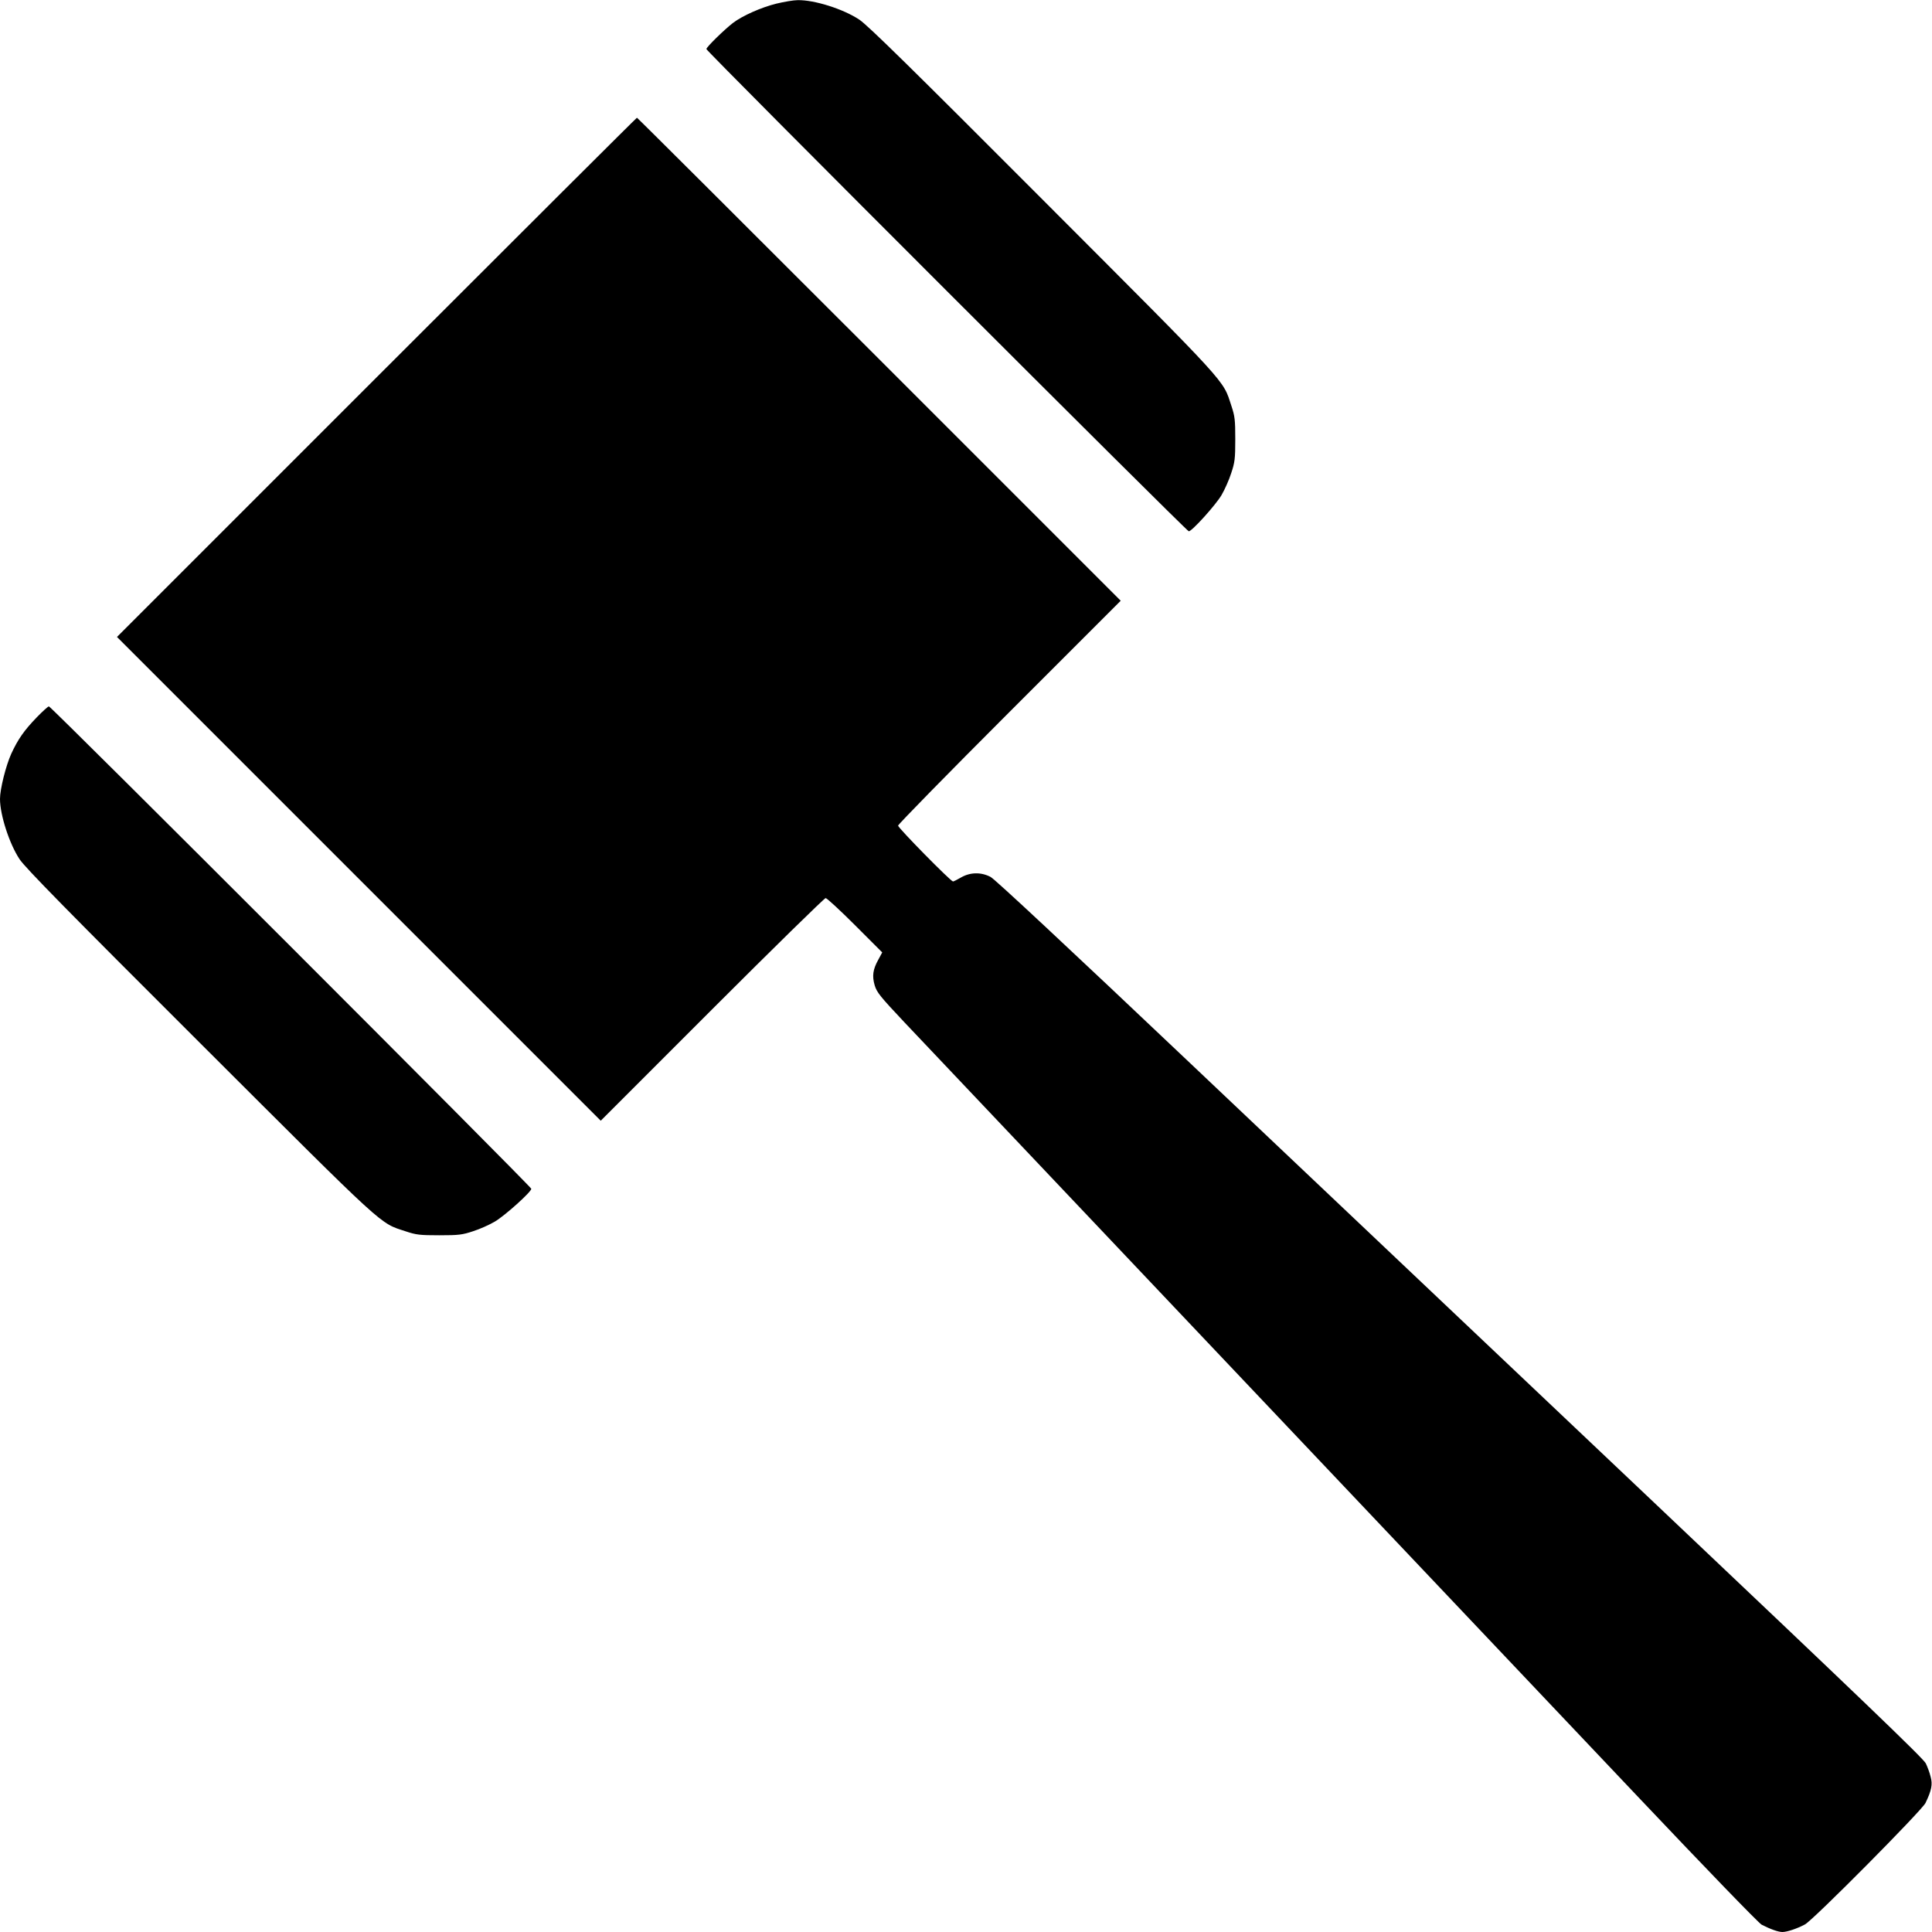 <?xml version="1.0" standalone="no"?>
<!DOCTYPE svg PUBLIC "-//W3C//DTD SVG 20010904//EN"
 "http://www.w3.org/TR/2001/REC-SVG-20010904/DTD/svg10.dtd">
<svg version="1.0" xmlns="http://www.w3.org/2000/svg"
 width="1280pt" height="1280pt" viewBox="0 0 1280 1280"
 preserveAspectRatio="xMidYMid meet">
<g transform="translate(0,1280) scale(0.1,-0.1)"
fill="#000000" stroke="none">
<path d="M5144 12776 c-101 -25 -225 -80 -288 -128 -57 -44 -176 -160 -176
-173 0 -14 3182 -3195 3196 -3195 21 0 179 175 217 240 21 36 50 101 64 145
24 72 27 95 27 225 0 129 -3 153 -26 222 -59 177 4 109 -1247 1362 -868 870
-1163 1160 -1218 1196 -107 71 -298 131 -408 129 -27 0 -91 -11 -141 -23z"/>
<path d="M2495 10300 l-1720 -1720 1602 -1602 1603 -1603 738 738 c405 405
744 737 752 737 8 0 96 -81 195 -180 l180 -180 -26 -48 c-36 -65 -42 -108 -24
-170 14 -47 37 -75 197 -245 170 -179 3141 -3317 4875 -5147 428 -452 786
-823 805 -832 59 -30 110 -48 137 -48 30 0 97 22 149 50 53 27 775 755 799
805 40 83 48 123 34 173 -6 26 -21 66 -32 89 -15 32 -451 450 -1797 1725 -977
925 -2357 2232 -3065 2903 -821 778 -1304 1229 -1334 1245 -63 33 -135 32
-197 -4 -24 -14 -48 -26 -52 -26 -15 0 -364 355 -364 370 0 8 332 347 737 752
l738 738 -1600 1600 c-880 880 -1602 1600 -1605 1600 -3 0 -779 -774 -1725
-1720z"/>
<path d="M244 8048 c-85 -88 -125 -146 -169 -241 -36 -79 -75 -235 -75 -300 0
-106 62 -298 130 -400 36 -55 326 -350 1196 -1218 1253 -1251 1185 -1188 1362
-1247 69 -23 93 -26 222 -26 130 0 153 3 225 27 44 14 109 43 144 64 66 39
241 196 241 217 0 14 -3181 3196 -3196 3196 -6 0 -42 -33 -80 -72z"/>
</g>
</svg>
